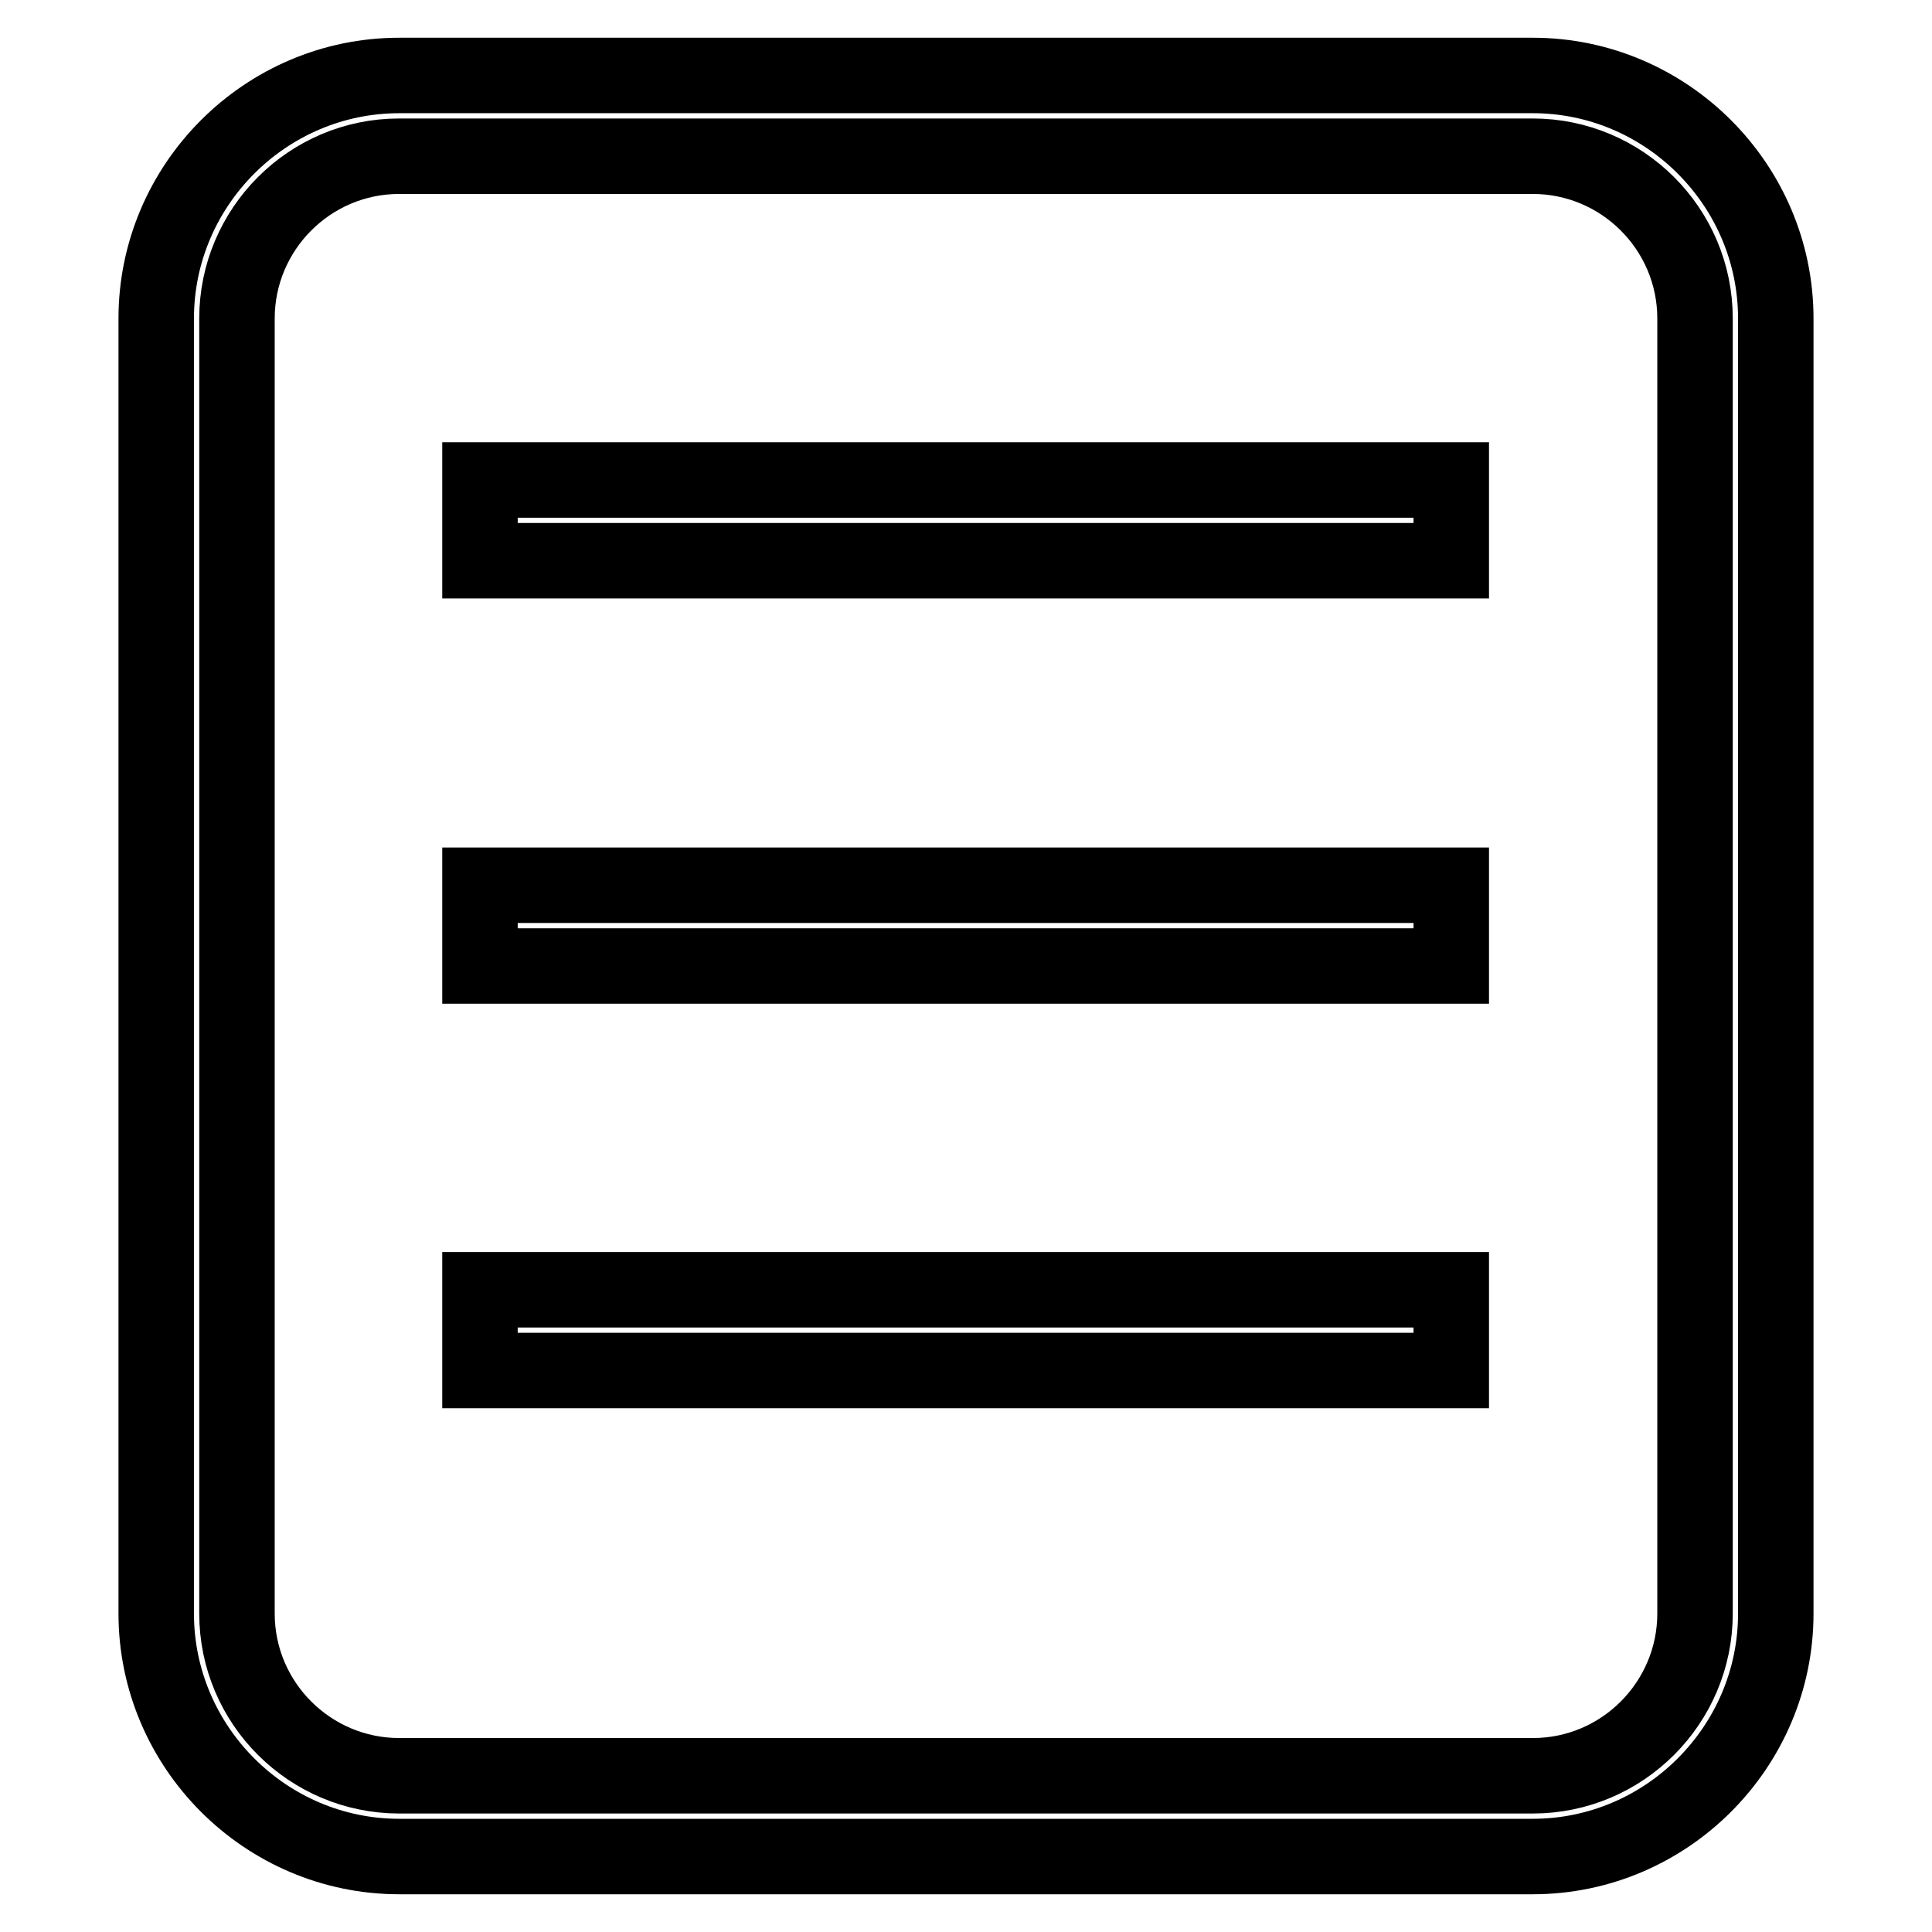 <?xml version="1.0" encoding="utf-8"?>
<!-- Svg Vector Icons : http://www.onlinewebfonts.com/icon -->
<!DOCTYPE svg PUBLIC "-//W3C//DTD SVG 1.1//EN" "http://www.w3.org/Graphics/SVG/1.1/DTD/svg11.dtd">
<svg version="1.1" xmlns="http://www.w3.org/2000/svg" xmlns:xlink="http://www.w3.org/1999/xlink" x="0px" y="0px" viewBox="0 0 256 256" enable-background="new 0 0 256 256" xml:space="preserve">
<g> <path stroke-width="10" fill-opacity="0" stroke="#000000"  d="M203.1,10H52.9c-17.7,0-32.2,14.5-32.2,32.2v171.6c0,17.7,14.5,32.2,32.2,32.2h150.2 c17.7,0,32.2-14.5,32.2-32.2V42.2C235.3,24.5,220.8,10,203.1,10z M224.6,213.8c0,11.8-9.6,21.5-21.5,21.5H52.9 c-11.8,0-21.5-9.6-21.5-21.5V42.2c0-11.8,9.6-21.5,21.5-21.5h150.2c11.8,0,21.5,9.6,21.5,21.5V213.8z M63.6,63.6h128.7v10.7H63.6 V63.6z M63.6,117.3h128.7V128H63.6V117.3z M63.6,170.9h128.7v10.7H63.6V170.9z"/></g>
</svg>